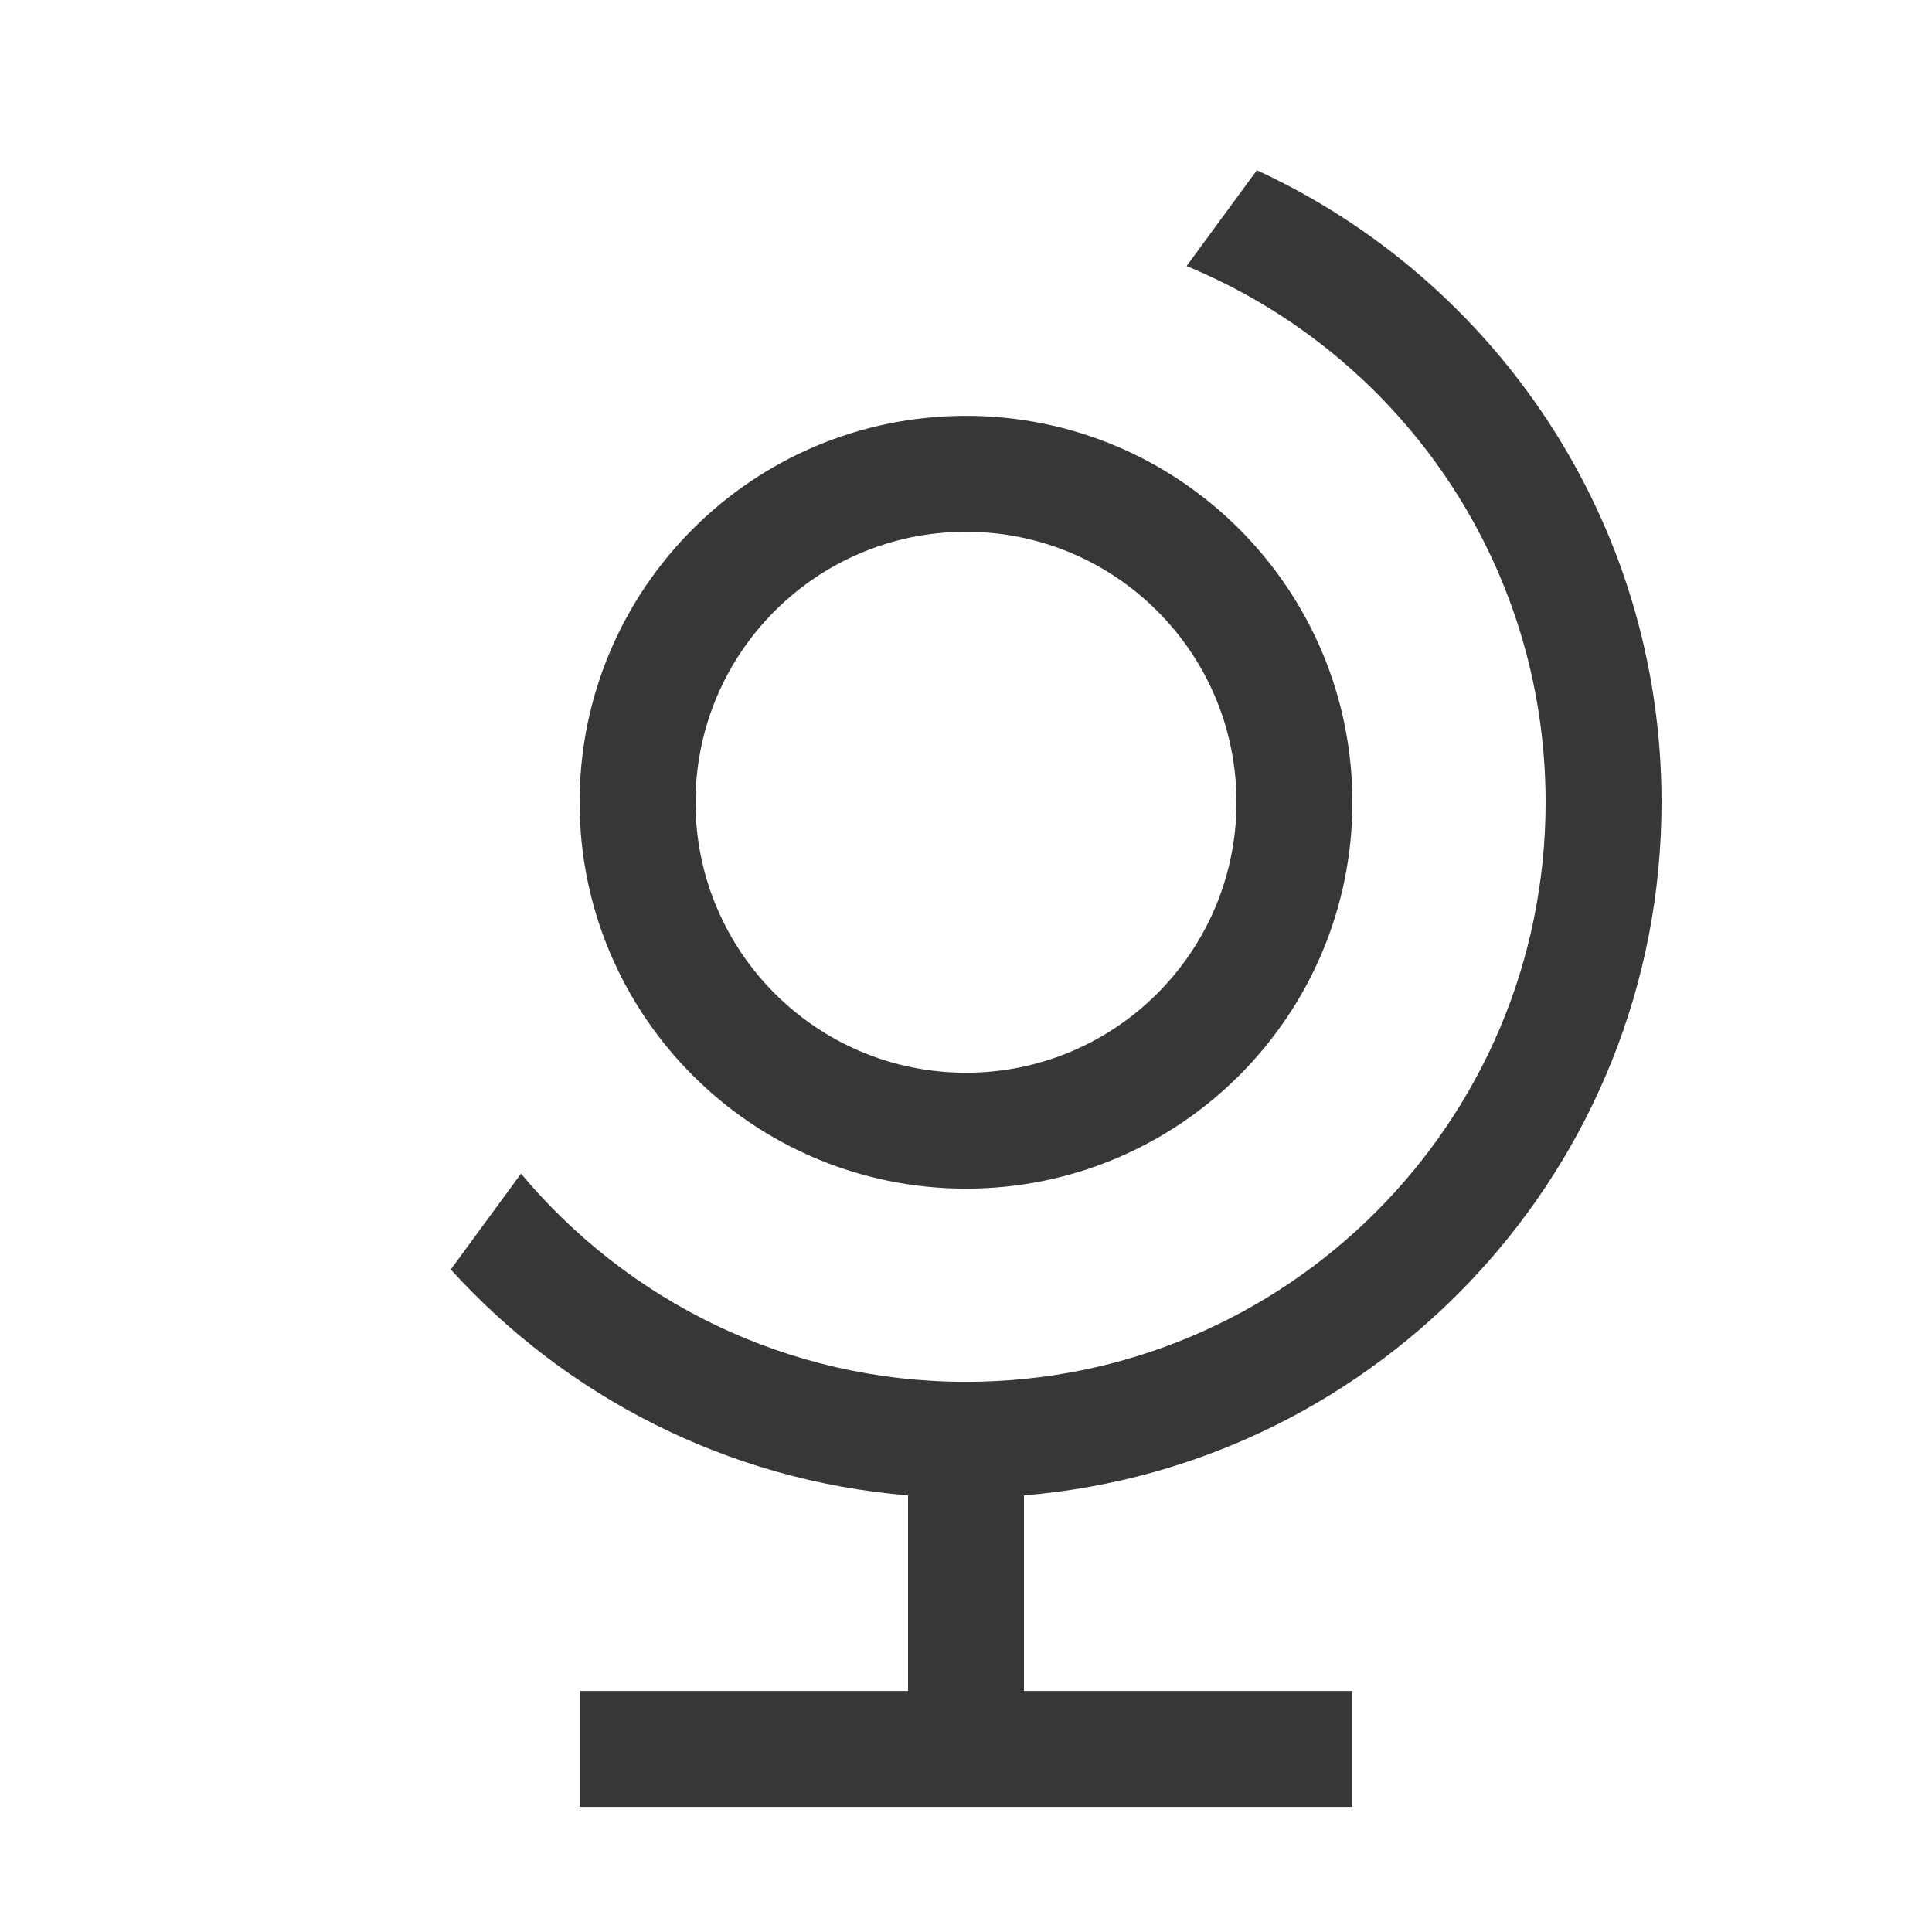 <svg width="25" height="25" viewBox="0 0 25 25" fill="none" xmlns="http://www.w3.org/2000/svg">
<path d="M5.833 16.427C7.322 18.068 9.409 19.157 11.75 19.35V21.881H7.5V23.381H17.5V21.881H13.25V19.35C17.87 18.969 21.5 15.099 21.5 10.381C21.5 6.754 19.355 3.628 16.264 2.203L15.354 3.443C18.081 4.566 20 7.249 20 10.381C20 14.523 16.642 17.881 12.5 17.881C10.187 17.881 8.118 16.834 6.742 15.187L5.833 16.427Z" fill="#363738"/>
<path fill-rule="evenodd" clip-rule="evenodd" d="M17.5 10.381C17.5 13.142 15.261 15.381 12.5 15.381C9.739 15.381 7.5 13.142 7.5 10.381C7.5 7.619 9.739 5.381 12.5 5.381C15.261 5.381 17.5 7.619 17.5 10.381ZM16 10.381C16 12.314 14.433 13.881 12.5 13.881C10.567 13.881 9 12.314 9 10.381C9 8.448 10.567 6.881 12.5 6.881C14.433 6.881 16 8.448 16 10.381Z" fill="#363738"/>
</svg>
